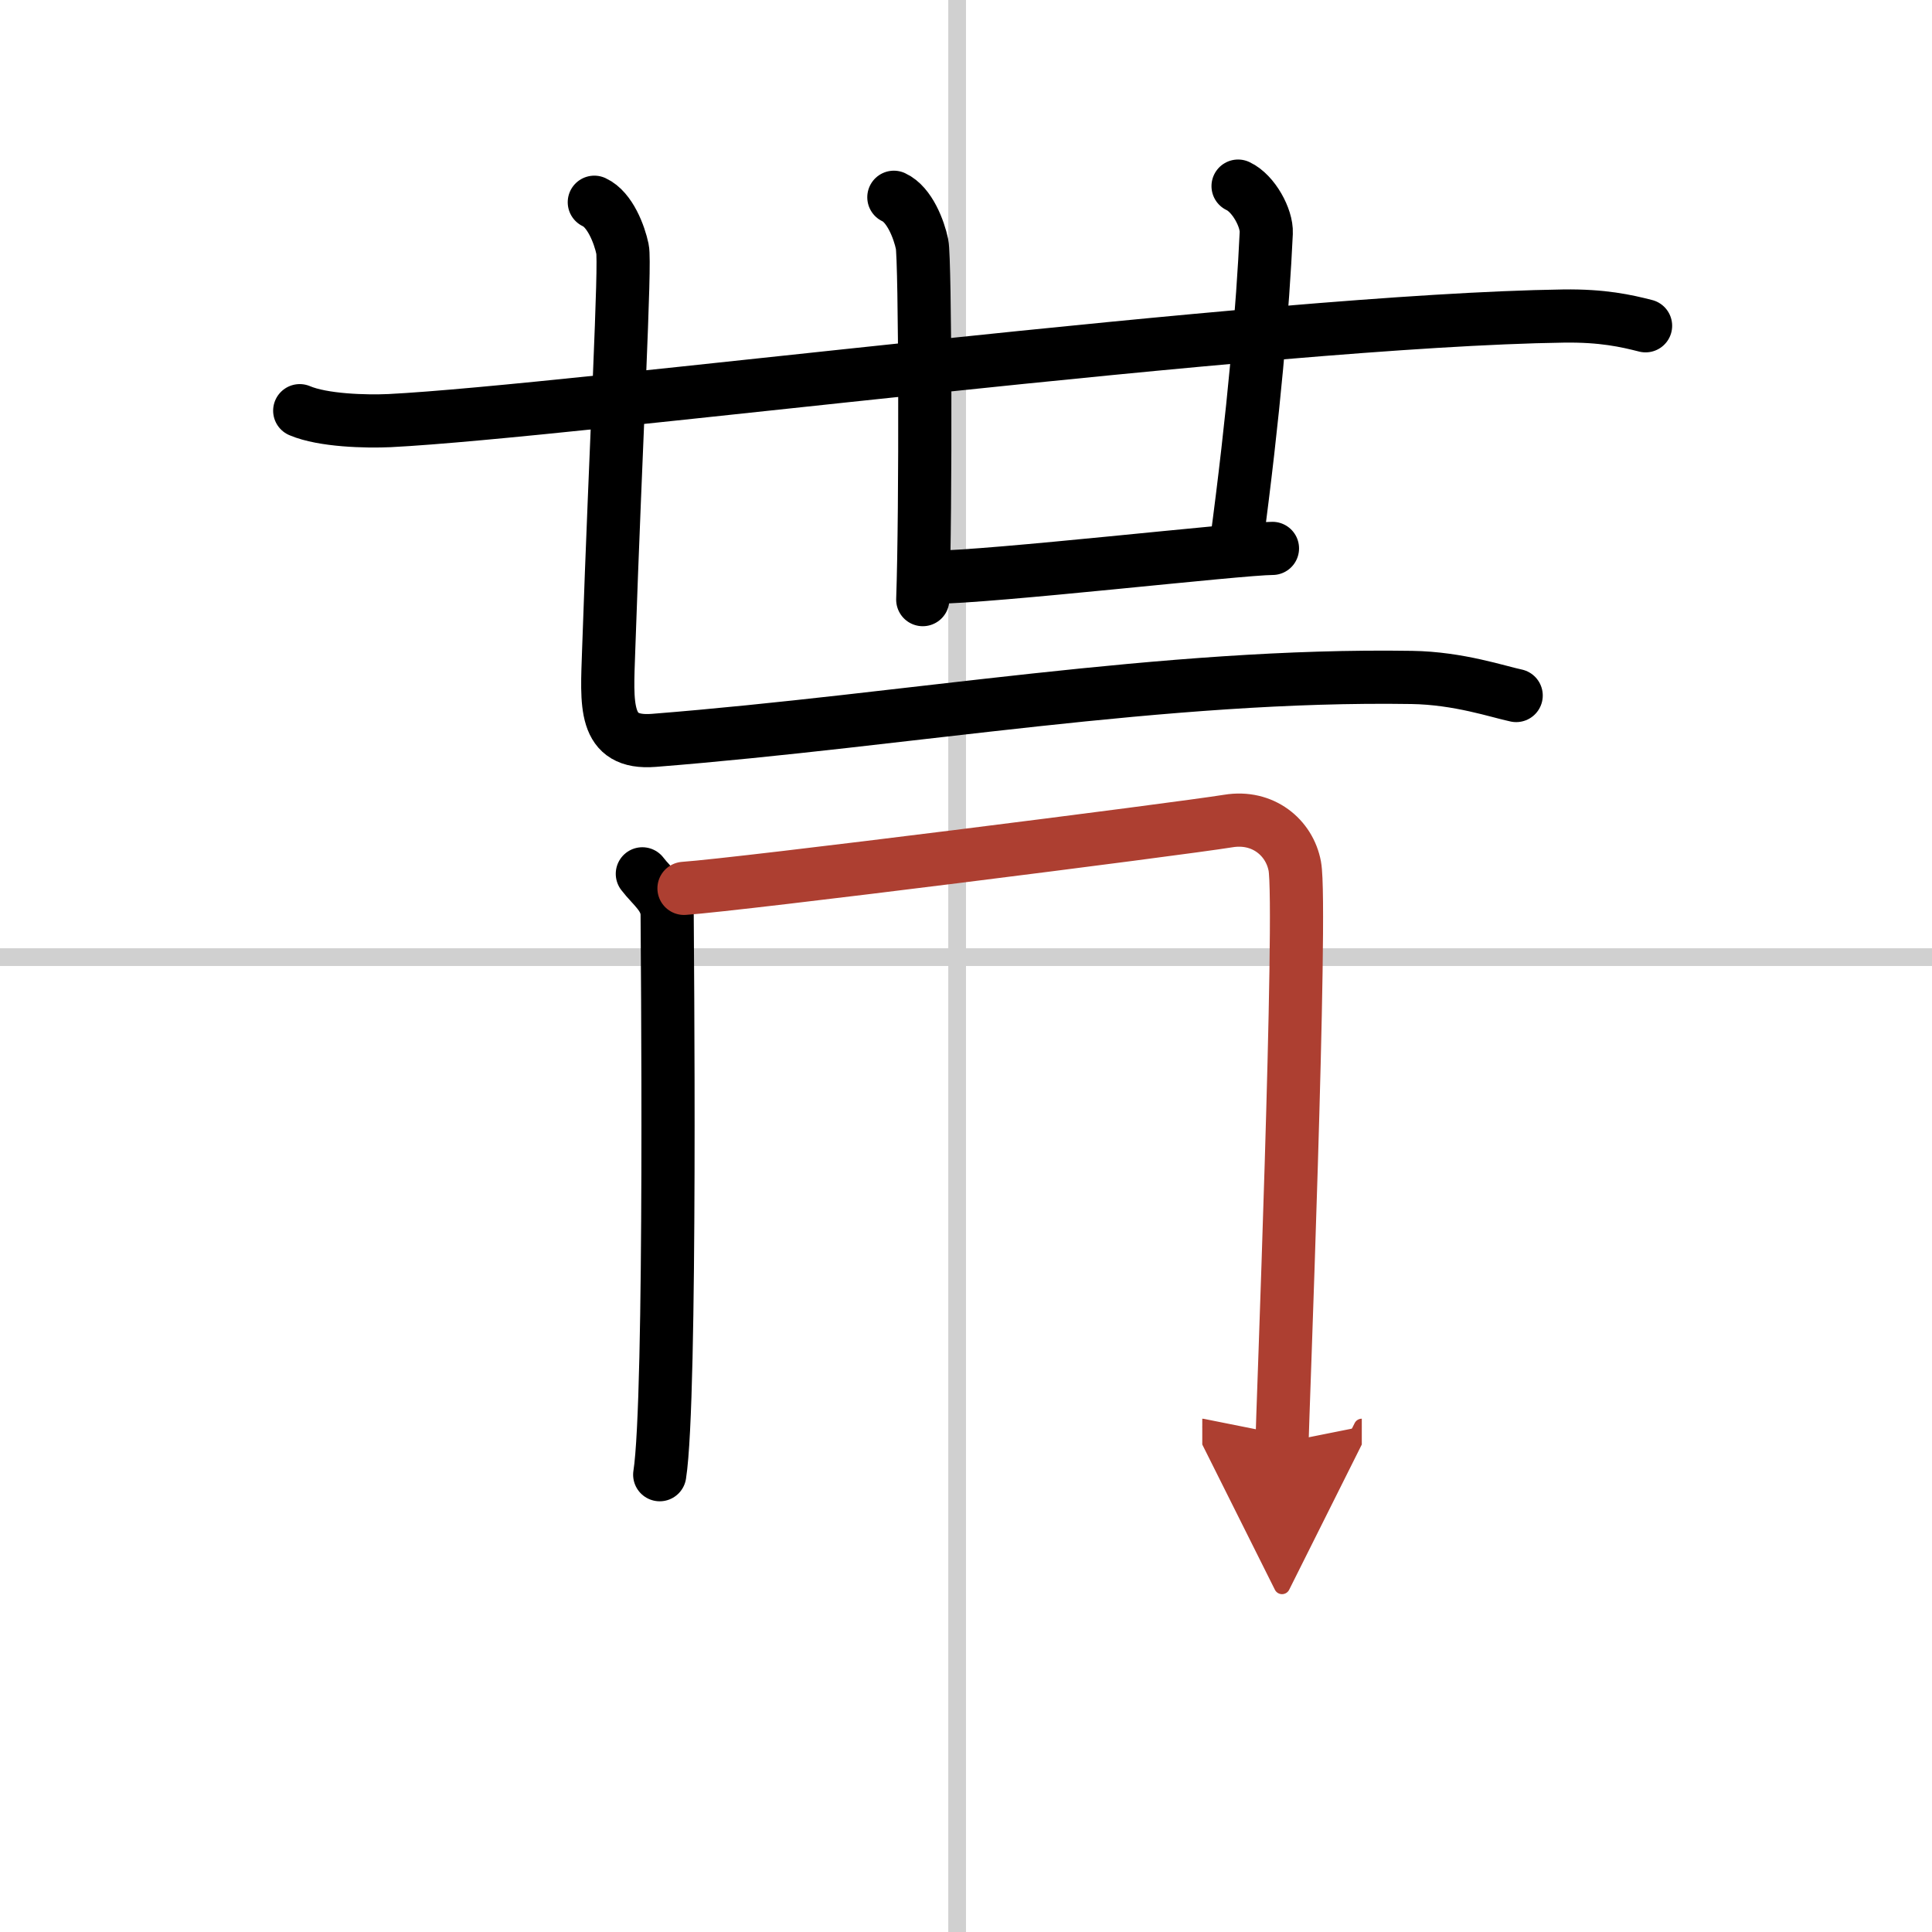 <svg width="400" height="400" viewBox="0 0 109 109" xmlns="http://www.w3.org/2000/svg"><defs><marker id="a" markerWidth="4" orient="auto" refX="1" refY="5" viewBox="0 0 10 10"><polyline points="0 0 10 5 0 10 1 5" fill="#ad3f31" stroke="#ad3f31"/></marker></defs><g fill="none" stroke="#000" stroke-linecap="round" stroke-linejoin="round" stroke-width="3"><rect width="100%" height="100%" fill="#fff" stroke="#fff"/><line x1="54" x2="54" y2="109" stroke="#d0d0d0" stroke-width="1"/><line x2="109" y1="54" y2="54" stroke="#d0d0d0" stroke-width="1"/><path d="m16.91 23.17c1.32 0.56 3.74 0.62 5.07 0.56 10.16-0.51 49.55-5.66 66.24-5.9 2.2-0.03 3.52 0.27 4.62 0.55"/><path d="m50.43 11.13c0.89 0.41 1.42 1.83 1.59 2.64 0.18 0.81 0.22 14.98 0.04 20.06"/><path d="m69.85 10.5c0.88 0.41 1.63 1.81 1.59 2.64-0.19 4.11-0.69 10.11-1.71 17.71"/><path d="m52.59 32.57c3.25 0 17.37-1.63 19.2-1.63"/><path d="m33.53 11.41c0.89 0.41 1.42 1.83 1.59 2.64 0.18 0.81-0.37 10.7-0.78 22.64-0.1 3.05-0.34 5.31 2.55 5.08 14.27-1.13 28.86-3.77 42.76-3.55 2.65 0.04 4.88 0.81 5.89 1.02"/><path d="m36.24 49.3c0.57 0.75 1.4 1.3 1.4 2.32s0.26 27.28-0.42 31.58"/><path d="m38.59 50.12c3.22-0.22 27.8-3.33 30.71-3.8 1.95-0.32 3.45 0.93 3.75 2.55 0.43 2.3-0.72 31.76-0.72 32.52" marker-end="url(#a)" stroke="#ad3f31"/></g></svg>
